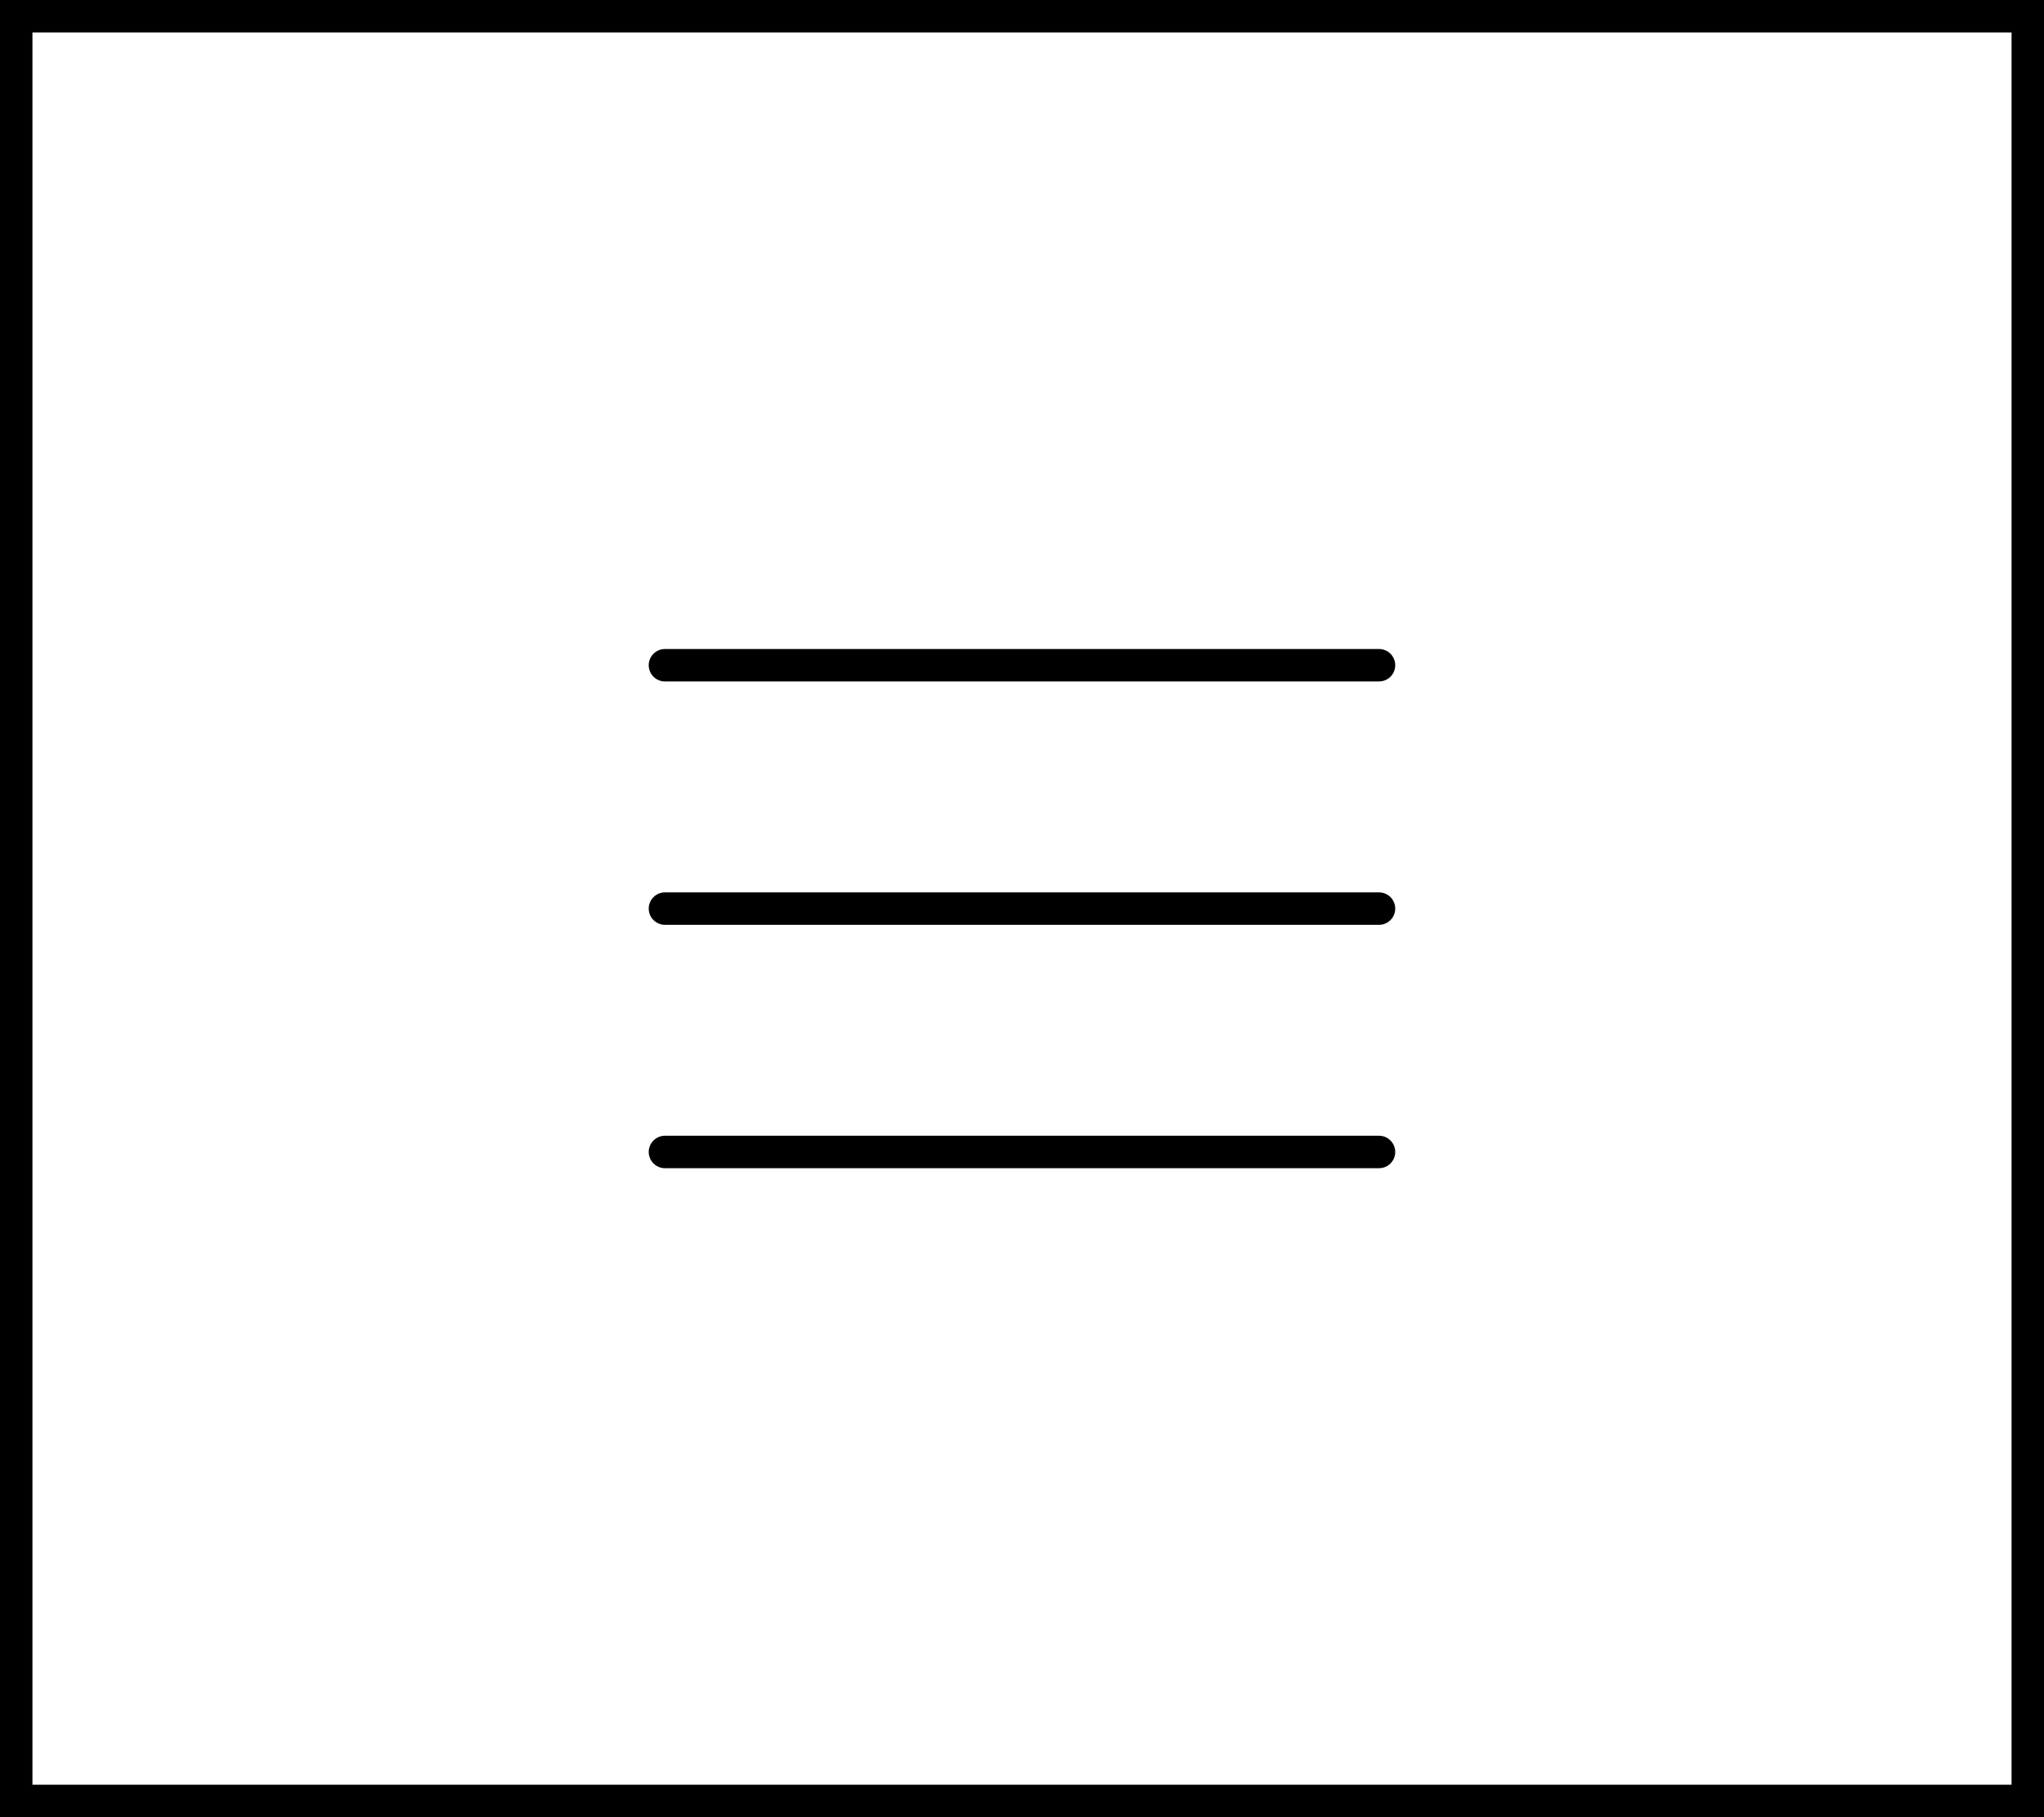 <?xml version="1.0" encoding="UTF-8"?>
<svg id="Calque_1" xmlns="http://www.w3.org/2000/svg" version="1.1" viewBox="0 0 63 56">
  <!-- Generator: Adobe Illustrator 29.2.1, SVG Export Plug-In . SVG Version: 2.1.0 Build 116)  -->
  <path d="M63,56H0V0h63v56ZM1,55h61V1H1v54ZM20.502,20c-.066,0-.132.011-.193.036s-.117.061-.165.108c-.047.047-.085.102-.11.163-.026.061-.039.127-.039.193s.013.132.039.193c.026.061.063.117.11.163.047.047.103.083.165.108s.127.037.193.036h21.995c.066,0,.132-.011.193-.036.061-.025.117-.061.165-.108.047-.046.085-.102.11-.163.026-.061.039-.127.039-.193s-.013-.132-.039-.193c-.026-.061-.063-.117-.11-.163-.047-.047-.103-.083-.165-.108-.061-.025-.127-.037-.193-.036h-21.995ZM20.502,27.5c-.066,0-.132.011-.193.036s-.117.061-.165.108c-.047.047-.085.102-.11.163-.026.061-.039.127-.039.193s.013.132.039.193c.026.061.063.117.11.163.047.047.103.083.165.108s.127.037.193.036h21.995c.066,0,.132-.011.193-.036.061-.025.117-.061.165-.108.047-.046.085-.102.11-.163.026-.061.039-.127.039-.193s-.013-.132-.039-.193c-.026-.061-.063-.117-.11-.163-.047-.047-.103-.083-.165-.108-.061-.025-.127-.037-.193-.036h-21.995ZM20.502,35c-.066,0-.132.011-.193.036s-.117.061-.165.108c-.047.046-.085.102-.11.163-.026.061-.039.127-.039.193s.013.132.039.193c.026.061.063.117.11.163.047.047.103.083.165.108s.127.037.193.036h21.995c.066,0,.132-.011.193-.036.061-.025.117-.061.165-.108.047-.046.085-.102.11-.163.026-.061.039-.127.039-.193s-.013-.132-.039-.193c-.026-.061-.063-.117-.11-.163-.047-.047-.103-.083-.165-.108-.061-.025-.127-.037-.193-.036h-21.995Z"/>
</svg>